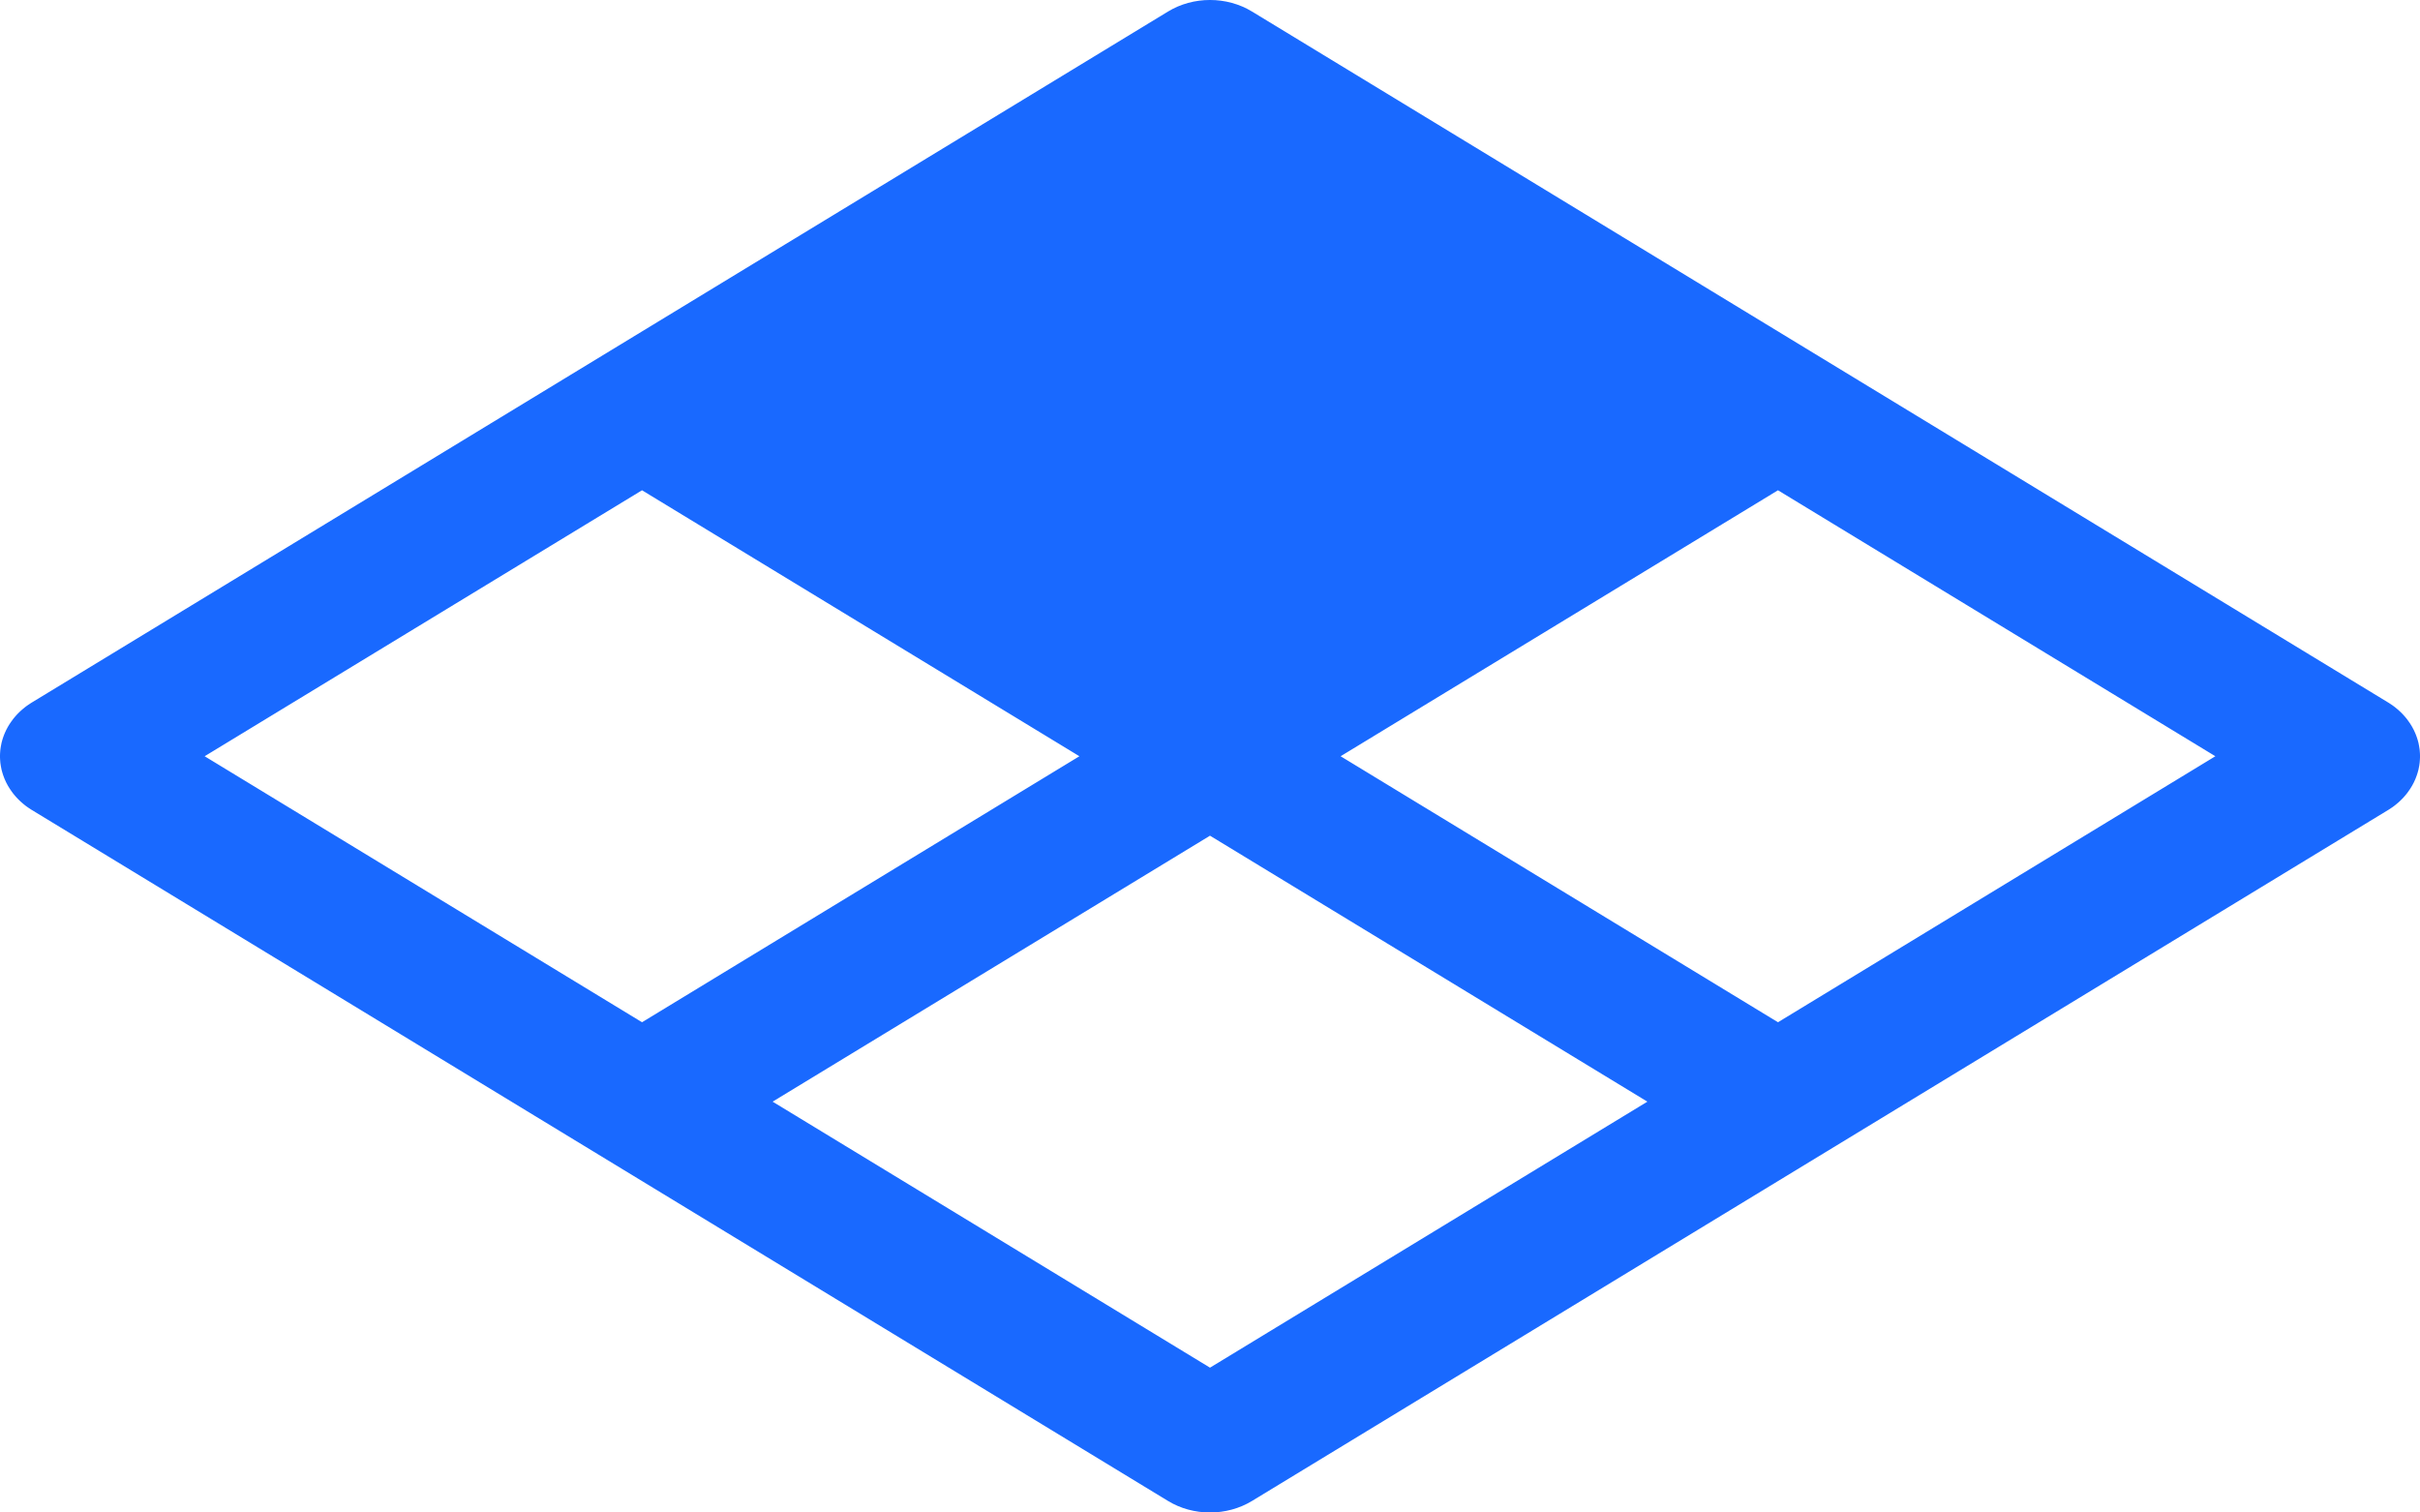 <?xml version="1.0" encoding="UTF-8"?> <svg xmlns="http://www.w3.org/2000/svg" width="64" height="40" viewBox="0 0 64 40" fill="none"><path fill-rule="evenodd" clip-rule="evenodd" d="M30.89 0.305L0.848 18.575C0.831 18.585 0.815 18.595 0.799 18.606L0.775 18.622L0.751 18.638L0.728 18.654L0.704 18.671L0.681 18.688L0.659 18.705L0.637 18.723L0.615 18.741L0.594 18.759L0.573 18.777L0.552 18.796L0.531 18.815L0.511 18.834L0.491 18.854L0.472 18.873L0.453 18.893L0.434 18.913L0.416 18.934L0.398 18.954L0.381 18.975L0.363 18.996L0.346 19.017L0.33 19.039L0.314 19.061L0.298 19.083L0.283 19.105L0.268 19.127L0.253 19.149L0.239 19.172L0.225 19.195L0.211 19.218L0.198 19.241L0.186 19.265L0.173 19.288L0.161 19.312L0.15 19.336L0.139 19.36L0.128 19.384L0.118 19.408L0.108 19.433L0.099 19.457L0.09 19.482L0.081 19.507L0.073 19.532L0.065 19.557L0.058 19.582L0.051 19.608L0.044 19.633L0.038 19.659L0.033 19.685L0.028 19.711L0.023 19.736L0.019 19.762L0.015 19.788L0.011 19.815L0.008 19.841L0.006 19.867L0.004 19.894L0.002 19.92L0.001 19.947L0 19.973L0 20L0 20.027L0.001 20.053L0.002 20.08L0.004 20.106L0.006 20.133L0.008 20.159L0.011 20.185L0.015 20.212L0.019 20.238L0.023 20.264L0.028 20.289L0.033 20.315L0.038 20.341L0.044 20.367L0.051 20.392L0.058 20.418L0.065 20.443L0.073 20.468L0.081 20.493L0.09 20.518L0.099 20.543L0.108 20.567L0.118 20.592L0.128 20.616L0.139 20.64L0.15 20.664L0.161 20.688L0.173 20.712L0.186 20.735L0.198 20.759L0.211 20.782L0.225 20.805L0.239 20.828L0.253 20.851L0.268 20.873L0.283 20.895L0.298 20.917L0.314 20.939L0.33 20.961L0.346 20.983L0.363 21.004L0.381 21.025L0.398 21.046L0.416 21.066L0.434 21.087L0.453 21.107L0.472 21.127L0.491 21.146L0.511 21.166L0.531 21.185L0.552 21.204L0.573 21.223L0.594 21.241L0.615 21.259L0.637 21.277L0.659 21.295L0.681 21.312L0.704 21.329L0.728 21.346L0.751 21.362L0.775 21.378L0.799 21.394L0.823 21.41L0.848 21.425L30.89 39.695C31.558 40.102 32.442 40.102 33.111 39.695L63.152 21.425L63.177 21.41L63.201 21.394L63.225 21.378L63.249 21.362L63.273 21.346L63.296 21.329L63.319 21.312L63.341 21.295L63.363 21.277L63.385 21.259L63.406 21.241L63.428 21.223L63.448 21.204L63.469 21.185L63.489 21.166L63.509 21.146L63.528 21.127L63.547 21.107L63.566 21.087L63.584 21.066L63.602 21.046L63.62 21.025L63.637 21.004L63.654 20.983L63.67 20.961L63.686 20.939L63.702 20.917L63.717 20.895L63.733 20.873L63.747 20.851L63.761 20.828L63.775 20.805L63.789 20.782L63.802 20.759L63.814 20.735L63.827 20.712L63.839 20.688L63.85 20.664L63.861 20.64L63.872 20.616L63.882 20.592L63.892 20.567L63.901 20.543L63.91 20.518L63.919 20.493L63.927 20.468L63.935 20.443L63.942 20.418L63.949 20.392L63.956 20.367L63.962 20.341L63.967 20.315L63.972 20.289L63.977 20.264L63.982 20.238L63.985 20.212L63.989 20.185L63.992 20.159L63.994 20.133L63.996 20.106L63.998 20.08L63.999 20.053L64 20.027L64 20L64 19.973L63.999 19.947L63.998 19.92L63.996 19.894L63.994 19.867L63.992 19.841L63.989 19.815L63.987 19.802C63.984 19.774 63.979 19.747 63.974 19.72L63.972 19.711L63.967 19.685L63.962 19.659L63.956 19.633L63.949 19.608L63.942 19.582L63.935 19.557L63.927 19.532L63.919 19.507L63.91 19.482L63.901 19.457L63.892 19.433L63.882 19.408L63.872 19.384L63.861 19.36L63.85 19.336L63.839 19.312L63.827 19.288L63.814 19.265L63.802 19.241L63.789 19.218L63.775 19.195L63.761 19.172L63.747 19.149L63.733 19.127L63.717 19.105L63.702 19.083L63.686 19.061L63.67 19.039L63.654 19.017L63.637 18.996L63.62 18.975L63.602 18.954L63.584 18.934L63.566 18.913L63.547 18.893L63.528 18.873L63.509 18.854L63.489 18.834L63.469 18.815L63.448 18.796L63.428 18.777L63.406 18.759L63.385 18.741L63.363 18.723L63.341 18.705L63.319 18.688L63.296 18.671L63.273 18.654L63.249 18.638L63.225 18.622L63.201 18.606L63.177 18.59L63.152 18.575L33.111 0.305C32.442 -0.102 31.558 -0.102 30.89 0.305ZM43.567 29.135L32 22.101L20.433 29.135L32 36.17L43.567 29.135ZM47.021 12.966L58.588 20L47.021 27.035L35.454 20L47.021 12.966ZM16.979 12.966L15.497 13.867L5.412 20L16.979 27.035L28.546 20L16.979 12.966Z" fill="#1969FF"></path></svg> 